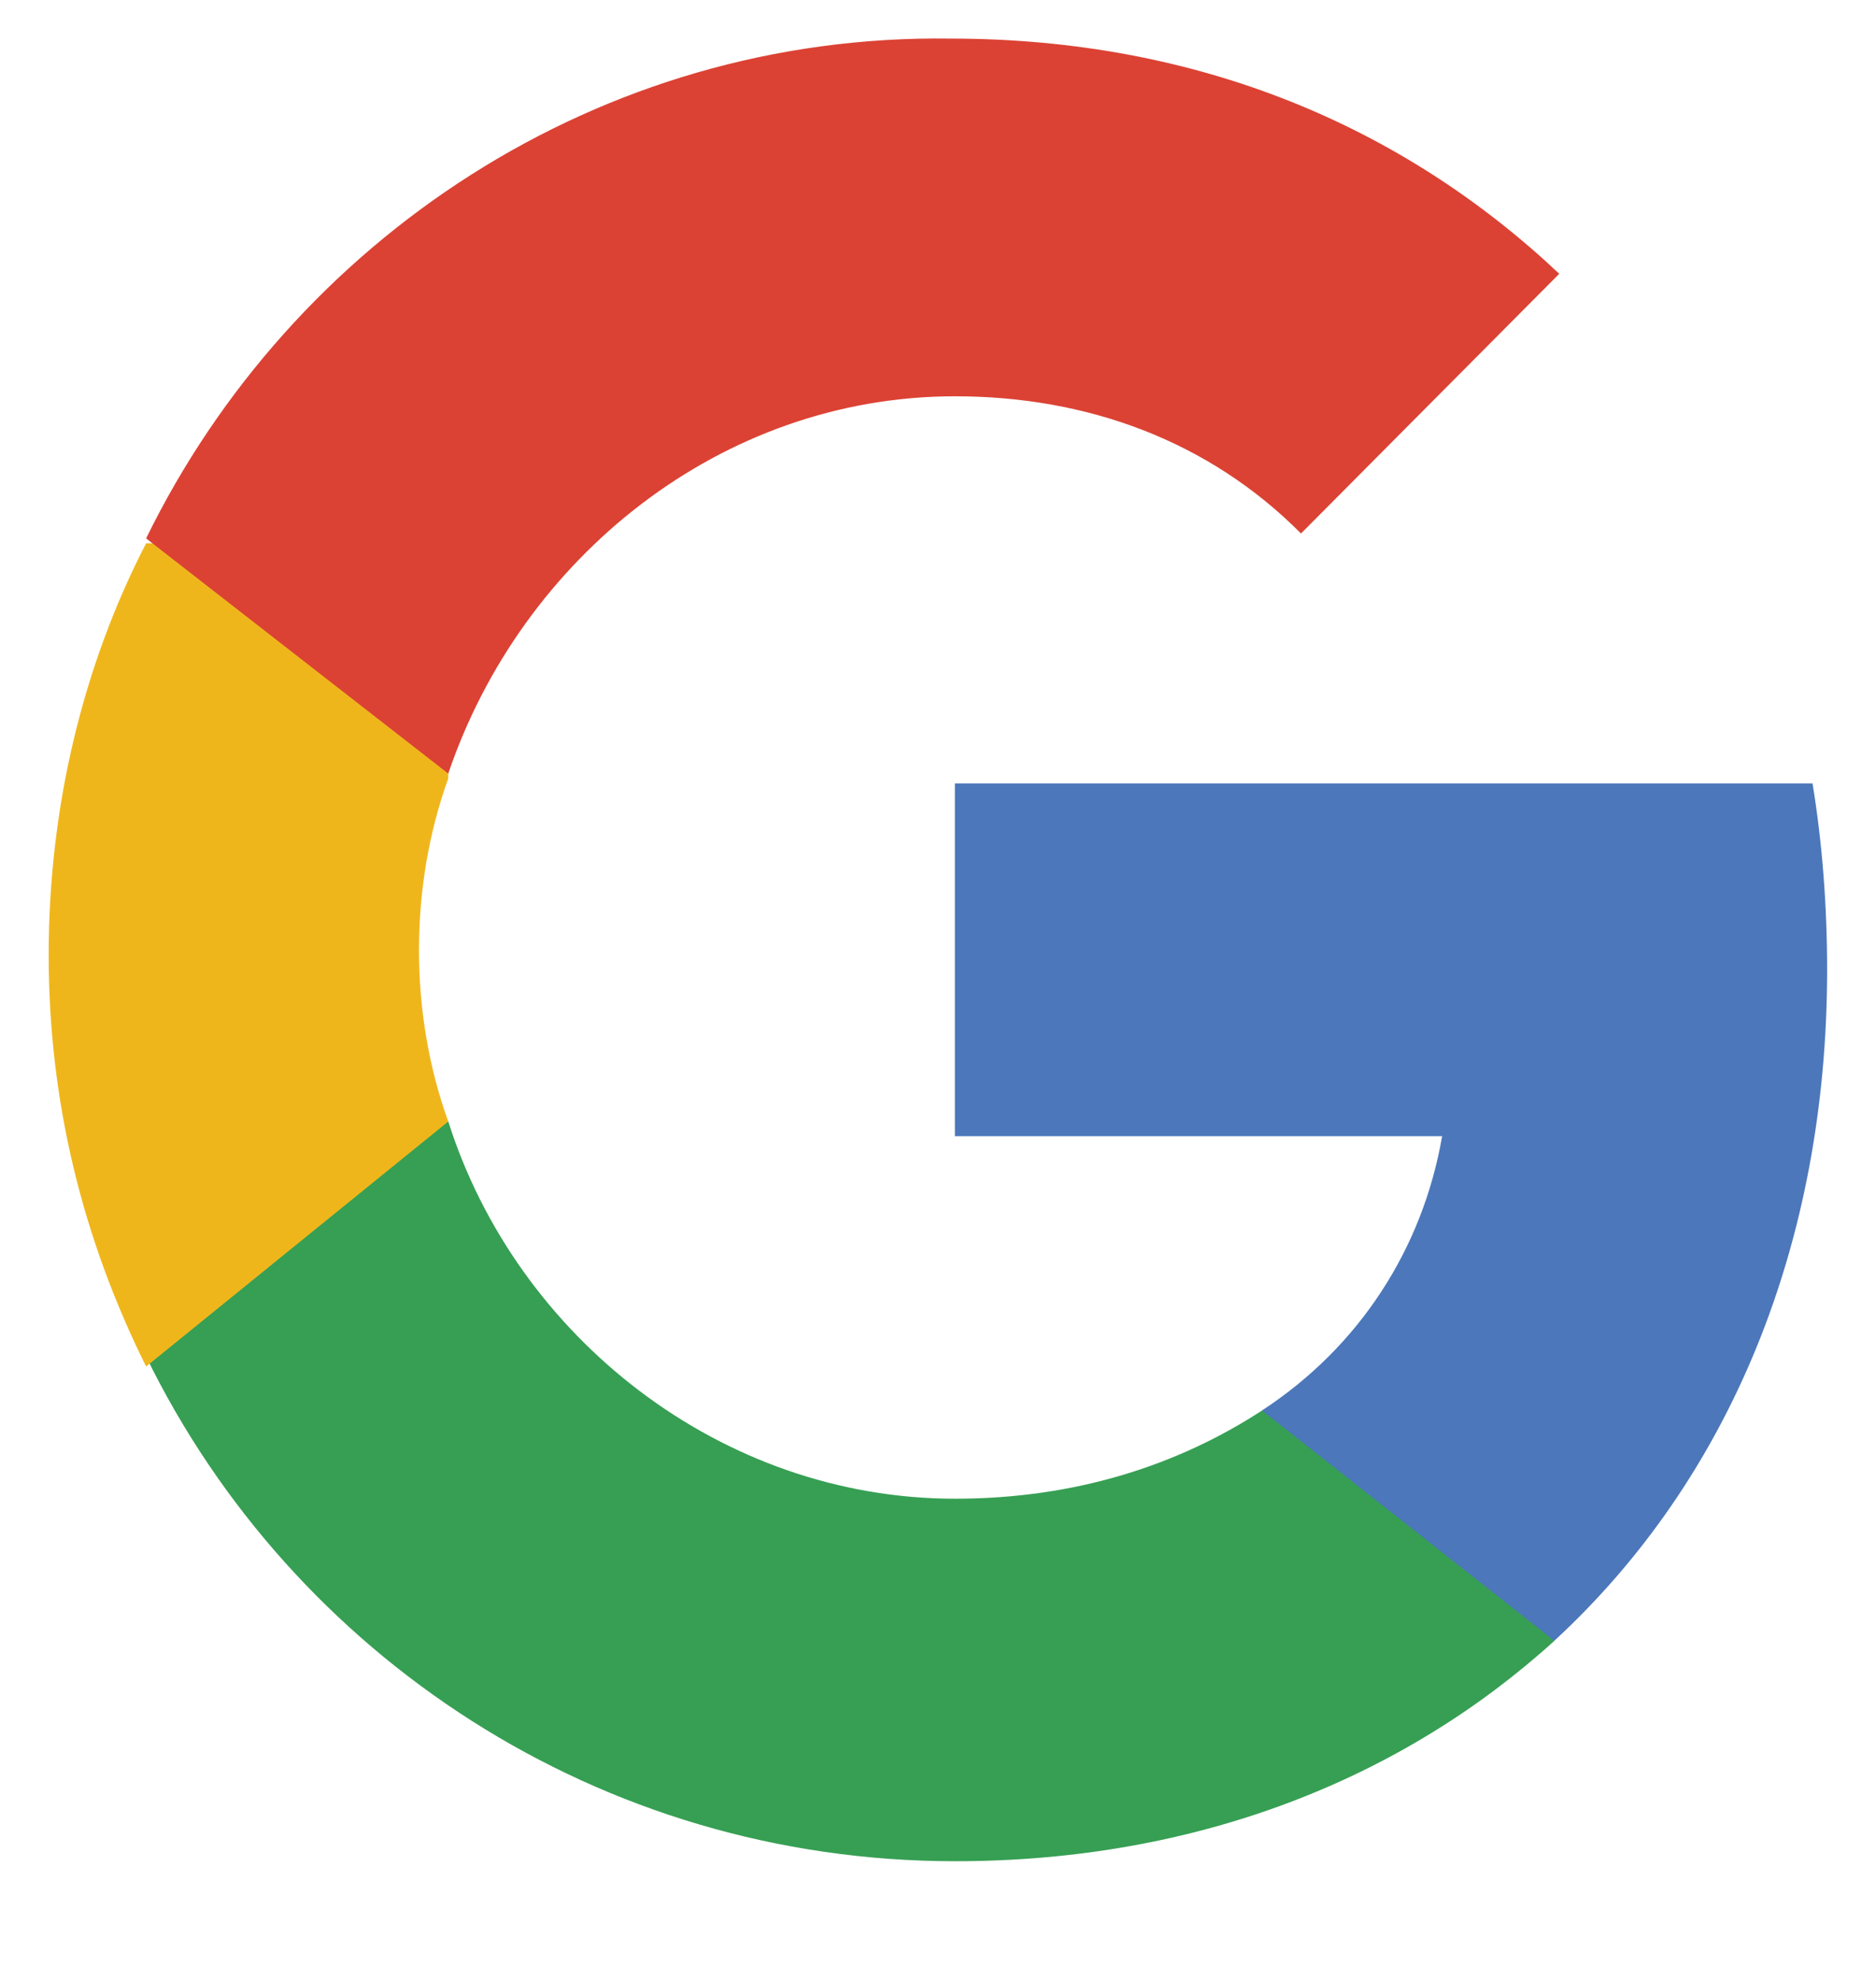<svg width="18" height="19" viewBox="0 0 18 19" fill="none" xmlns="http://www.w3.org/2000/svg">
<g clip-path="url(#clip0_1471_43)">
<path fill-rule="evenodd" clip-rule="evenodd" d="M17.531 9.3C17.531 8.689 17.484 8.078 17.391 7.514H9.162V10.898H13.837C13.65 11.978 13.043 12.918 12.108 13.529V15.738H14.913C16.596 14.187 17.531 11.931 17.531 9.3Z" fill="#4C77BA"/>
<path fill-rule="evenodd" clip-rule="evenodd" d="M9.163 17.852C11.501 17.852 13.465 17.053 14.914 15.738L12.109 13.529C11.314 14.046 10.332 14.375 9.163 14.375C6.919 14.375 4.956 12.824 4.301 10.756H1.402V13.012C2.805 15.879 5.75 17.852 9.163 17.852Z" fill="#369F53"/>
<path fill-rule="evenodd" clip-rule="evenodd" d="M4.301 10.757C4.114 10.24 4.02 9.676 4.02 9.112C4.02 8.548 4.114 7.984 4.301 7.467V5.211H1.402C0.794 6.386 0.467 7.749 0.467 9.159C0.467 10.569 0.794 11.885 1.402 13.107L4.301 10.757Z" fill="#EFB61C"/>
<path fill-rule="evenodd" clip-rule="evenodd" d="M9.163 3.801C10.426 3.801 11.595 4.224 12.483 5.117L14.961 2.626C13.465 1.216 11.501 0.37 9.117 0.37C5.75 0.323 2.805 2.297 1.402 5.164L4.301 7.42C5.002 5.352 6.919 3.801 9.163 3.801Z" fill="#DB4234"/>
</g>
<defs>
<clipPath id="clip0_1471_43">
<rect width="18" height="18" fill="white" transform="translate(0 0.088)"/>
</clipPath>
</defs>
</svg>
